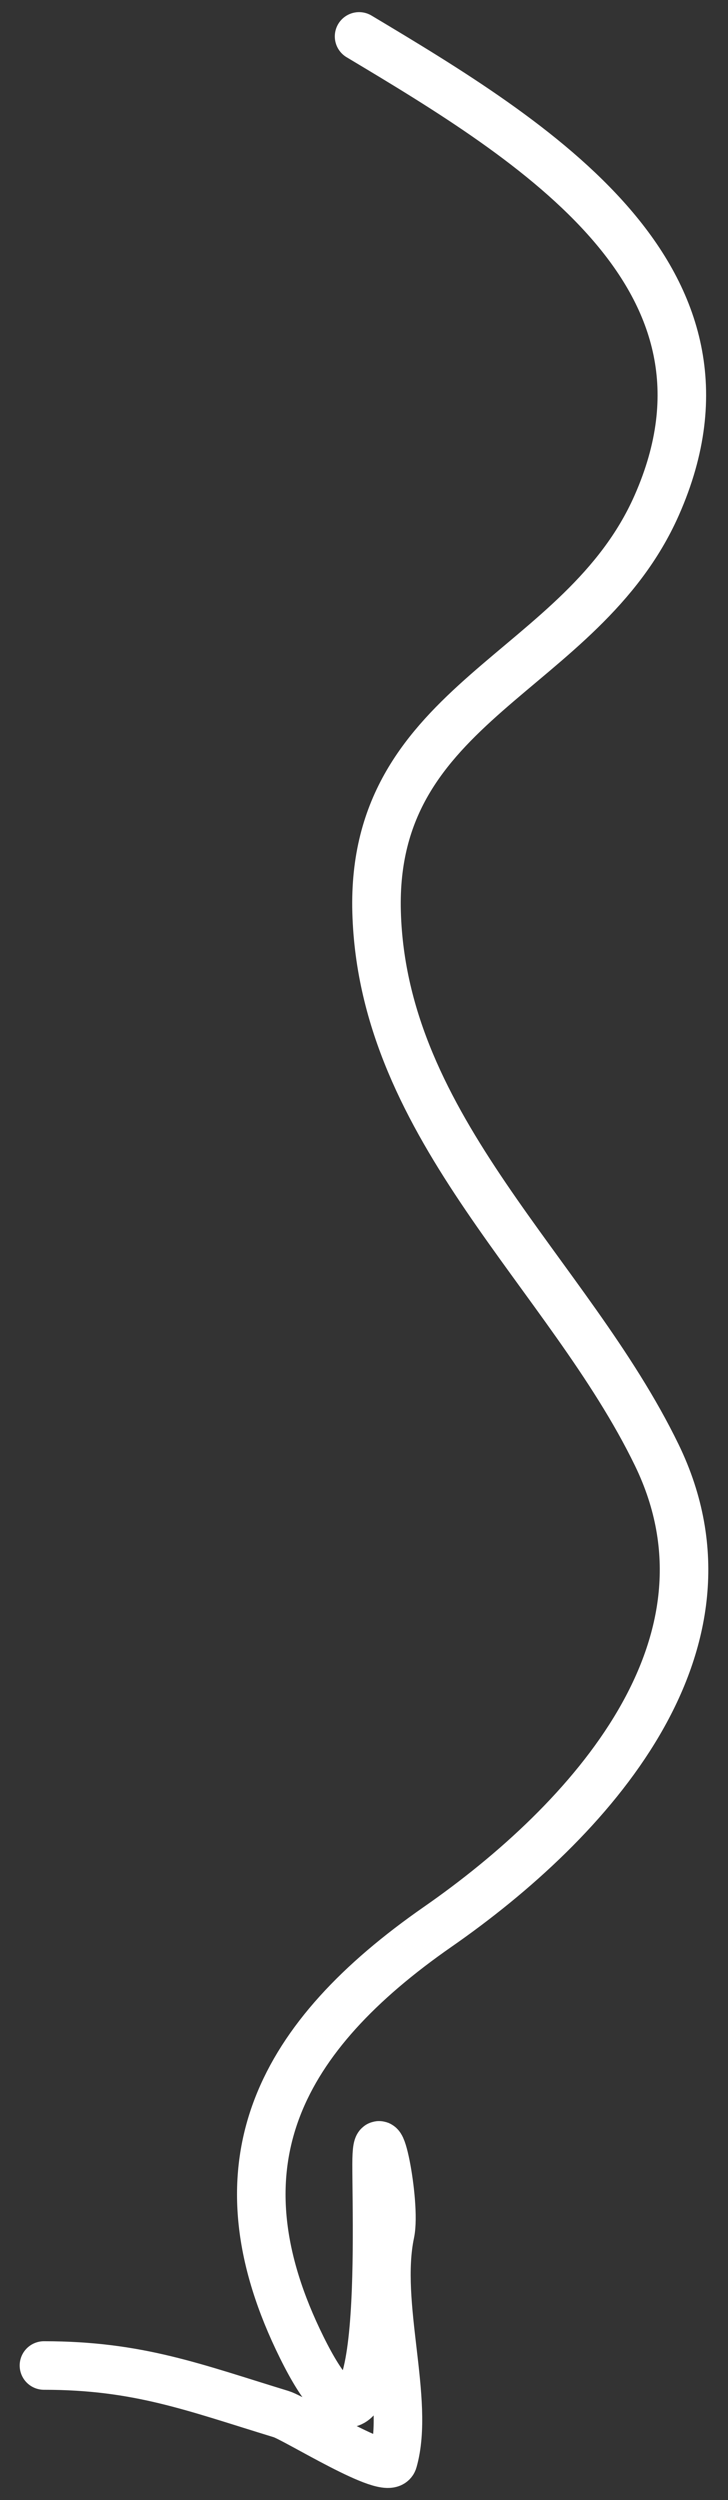 <svg width="30" height="103" viewBox="0 0 30 103" fill="none" xmlns="http://www.w3.org/2000/svg">
<rect x="0" y="0" width="30" height="103" fill="#333333" stroke="none"/>
<path d="M14.797 1.5C22.019 5.818 31.214 11.423 27.062 20.819C23.978 27.8 15.277 28.854 15.519 37.573C15.768 46.522 23.428 52.457 27.062 59.939C30.876 67.79 24.285 75.037 18.044 79.378C11.551 83.895 8.816 89.076 12.272 96.373C15.993 104.228 15.519 92.343 15.519 89.158C15.519 86.702 16.339 90.772 16.08 92.004C15.466 94.922 16.905 98.916 16.2 101.383C16.009 102.053 12.183 99.64 11.591 99.459C7.976 98.354 5.699 97.455 1.811 97.455" stroke="white" stroke-width="2" stroke-linecap="round"/>
</svg>
